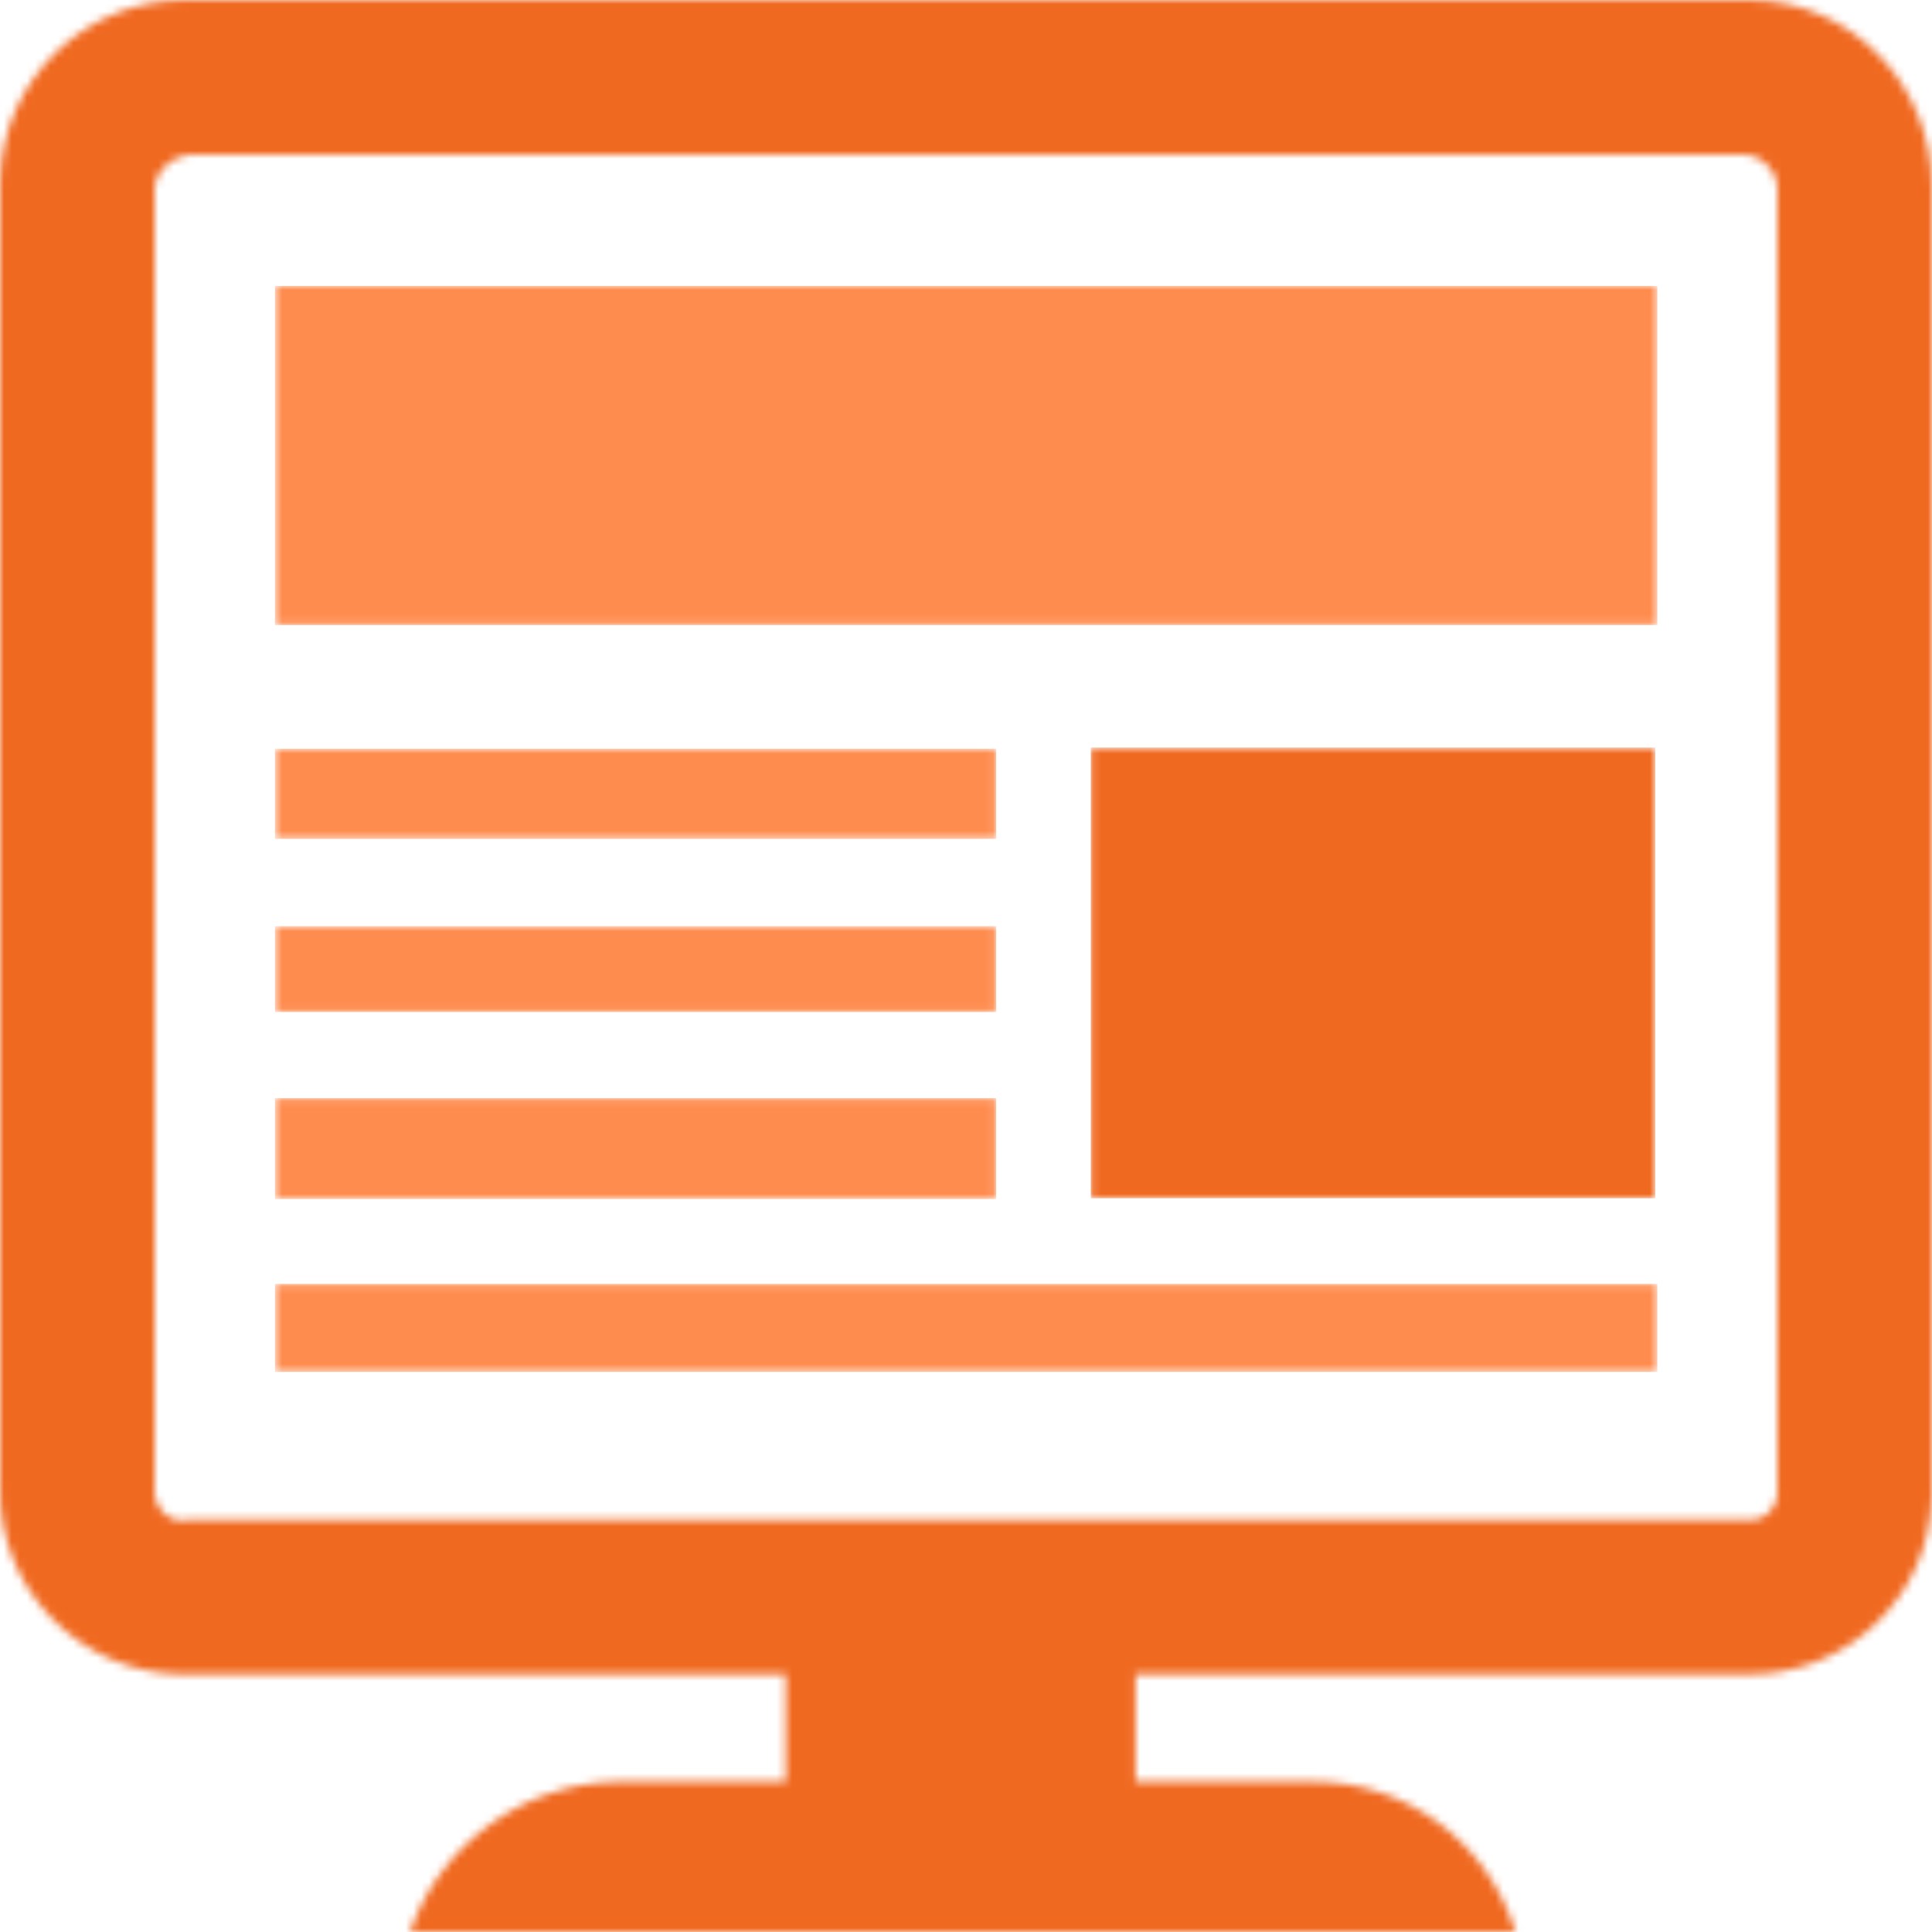 <svg xmlns="http://www.w3.org/2000/svg" width="250" height="250" viewBox="0 0 250 250" fill="none"><mask id="mask0_1_112" style="mask-type:luminance" maskUnits="userSpaceOnUse" x="-1" y="-1" width="251" height="251"><path d="M20 192.5V24.167C20.278 21.944 22.222 20.278 24.444 20H226.111C228.056 20.278 229.722 21.944 230 23.889V192.5C230.278 194.722 228.611 196.667 226.667 196.667C226.389 196.667 226.389 196.667 226.111 196.667H24.444C22.222 197.222 20.278 195.556 20 193.333C20 193.056 20 192.778 20 192.5ZM24.444 3.73708e-06C11.111 -0.278 0.278 10.278 3.73708e-06 23.333C3.73708e-06 23.611 3.73708e-06 23.889 3.73708e-06 23.889V192.5C-0.278 205.556 10.278 216.389 23.333 216.667C23.611 216.667 24.167 216.667 24.444 216.667H101.667V230.556H79.722C67.778 230.833 56.944 238.611 53.056 250H196.111C192.5 238.333 181.944 230.556 170 230.556H146.944V216.667H225.833C238.889 216.944 249.722 206.667 250 193.611C250 193.333 250 193.056 250 192.778V24.167C250 10.833 239.444 3.73708e-06 226.389 3.73708e-06C226.111 3.73708e-06 226.111 3.73708e-06 225.833 3.73708e-06H24.444Z" fill="white"></path></mask><g mask="url(#mask0_1_112)"><path d="M250 0H0V250H250V0Z" fill="#F06921"></path></g><mask id="mask1_1_112" style="mask-type:luminance" maskUnits="userSpaceOnUse" x="35" y="36" width="180" height="45"><path d="M214.464 36.997H35.575V80.886H214.464V36.997Z" fill="white"></path></mask><g mask="url(#mask1_1_112)"><path d="M214.464 36.997H35.575V80.886H214.464V36.997Z" fill="#FF8C4F"></path></g><mask id="mask2_1_112" style="mask-type:luminance" maskUnits="userSpaceOnUse" x="141" y="96" width="74" height="60"><path d="M214.197 96.728H141.142V155.061H214.197V96.728Z" fill="white"></path></mask><g mask="url(#mask2_1_112)"><path d="M214.197 96.728H141.142V155.061H214.197V96.728Z" fill="#F06921"></path></g><mask id="mask3_1_112" style="mask-type:luminance" maskUnits="userSpaceOnUse" x="35" y="96" width="94" height="13"><path d="M128.908 96.883H35.575V108.55H128.908V96.883Z" fill="white"></path></mask><g mask="url(#mask3_1_112)"><path d="M128.908 96.883H35.575V108.55H128.908V96.883Z" fill="#FF8C4F"></path></g><mask id="mask4_1_112" style="mask-type:luminance" maskUnits="userSpaceOnUse" x="35" y="119" width="94" height="12"><path d="M128.908 119.844H35.575V130.956H128.908V119.844Z" fill="white"></path></mask><g mask="url(#mask4_1_112)"><path d="M128.908 119.844H35.575V130.956H128.908V119.844Z" fill="#FF8C4F"></path></g><mask id="mask5_1_112" style="mask-type:luminance" maskUnits="userSpaceOnUse" x="35" y="142" width="94" height="14"><path d="M128.908 142.103H35.575V155.158H128.908V142.103Z" fill="white"></path></mask><g mask="url(#mask5_1_112)"><path d="M128.908 142.103H35.575V155.158H128.908V142.103Z" fill="#FF8C4F"></path></g><mask id="mask6_1_112" style="mask-type:luminance" maskUnits="userSpaceOnUse" x="35" y="166" width="180" height="12"><path d="M214.464 166.133H35.575V177.522H214.464V166.133Z" fill="white"></path></mask><g mask="url(#mask6_1_112)"><path d="M214.464 166.133H35.575V177.522H214.464V166.133Z" fill="#FF8C4F"></path></g></svg>